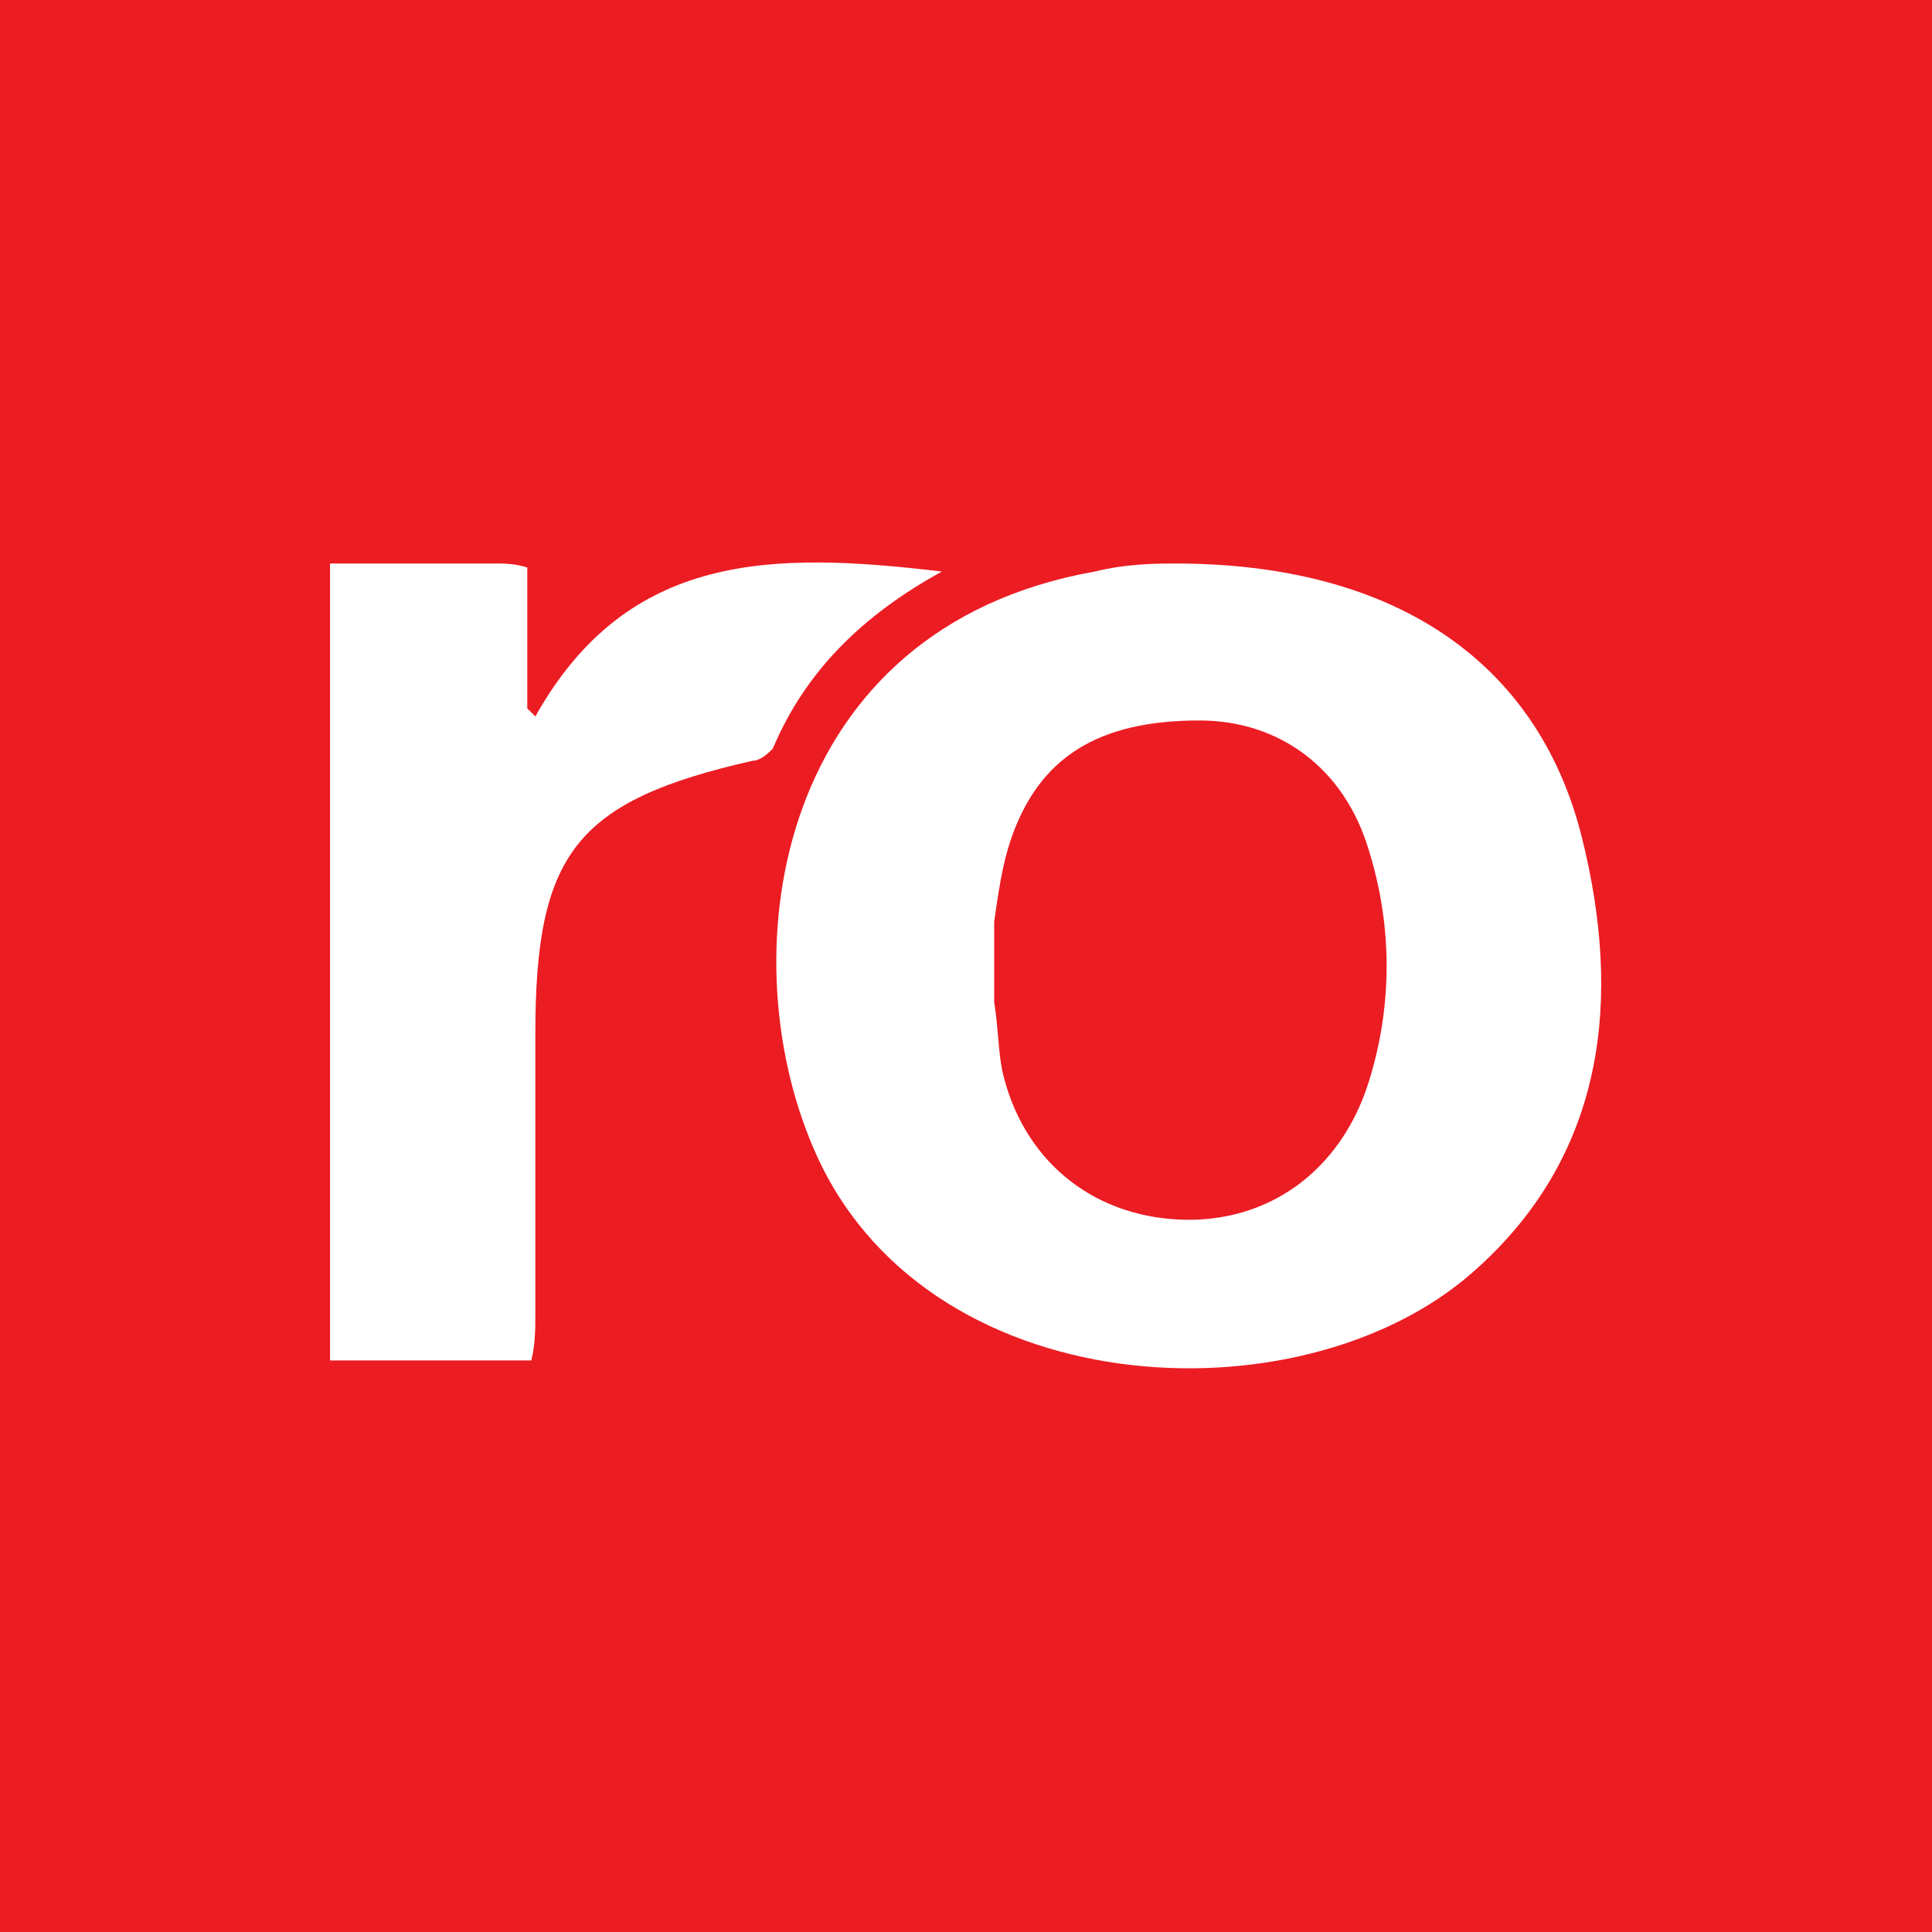 <?xml version="1.0" encoding="utf-8"?><svg version="1.1" id="prefix__Layer_1" xmlns="http://www.w3.org/2000/svg" x="0" y="0" viewBox="0 0 48 48" xml:space="preserve"><style>.prefix__st1{fill:#fff}</style><path fill="#ec1c23" d="M0 0h48v48H0z"/><path class="prefix__st1" d="M29.2 14c5.4 0 9 2.4 10.1 6.8 1 4 .6 7.9-2.7 10.8-4.3 3.8-13.7 3.3-16.4-3.1-2.1-4.9-.9-12.9 7-14.3.8-.2 1.6-.2 2-.2zm-4.5 10.9c.1.6.1 1.2.2 1.7.5 2.2 2.2 3.6 4.4 3.7s4-1.2 4.7-3.4c.6-1.9.6-3.9 0-5.8-.6-2-2.2-3.2-4.2-3.2-2.5 0-4 .9-4.7 3-.2.6-.3 1.3-.4 2v2z"/><path class="prefix__st1" d="M8.2 14h4.1c.2 0 .5 0 .8.1v3.5l.2.2c2.3-4.1 5.9-4.1 10.1-3.6-2 1.1-3.4 2.5-4.2 4.4-.1.1-.3.3-.5.3-4.4 1-5.4 2.3-5.4 6.8v7c0 .3 0 .7-.1 1.1h-5V14z"/></svg>